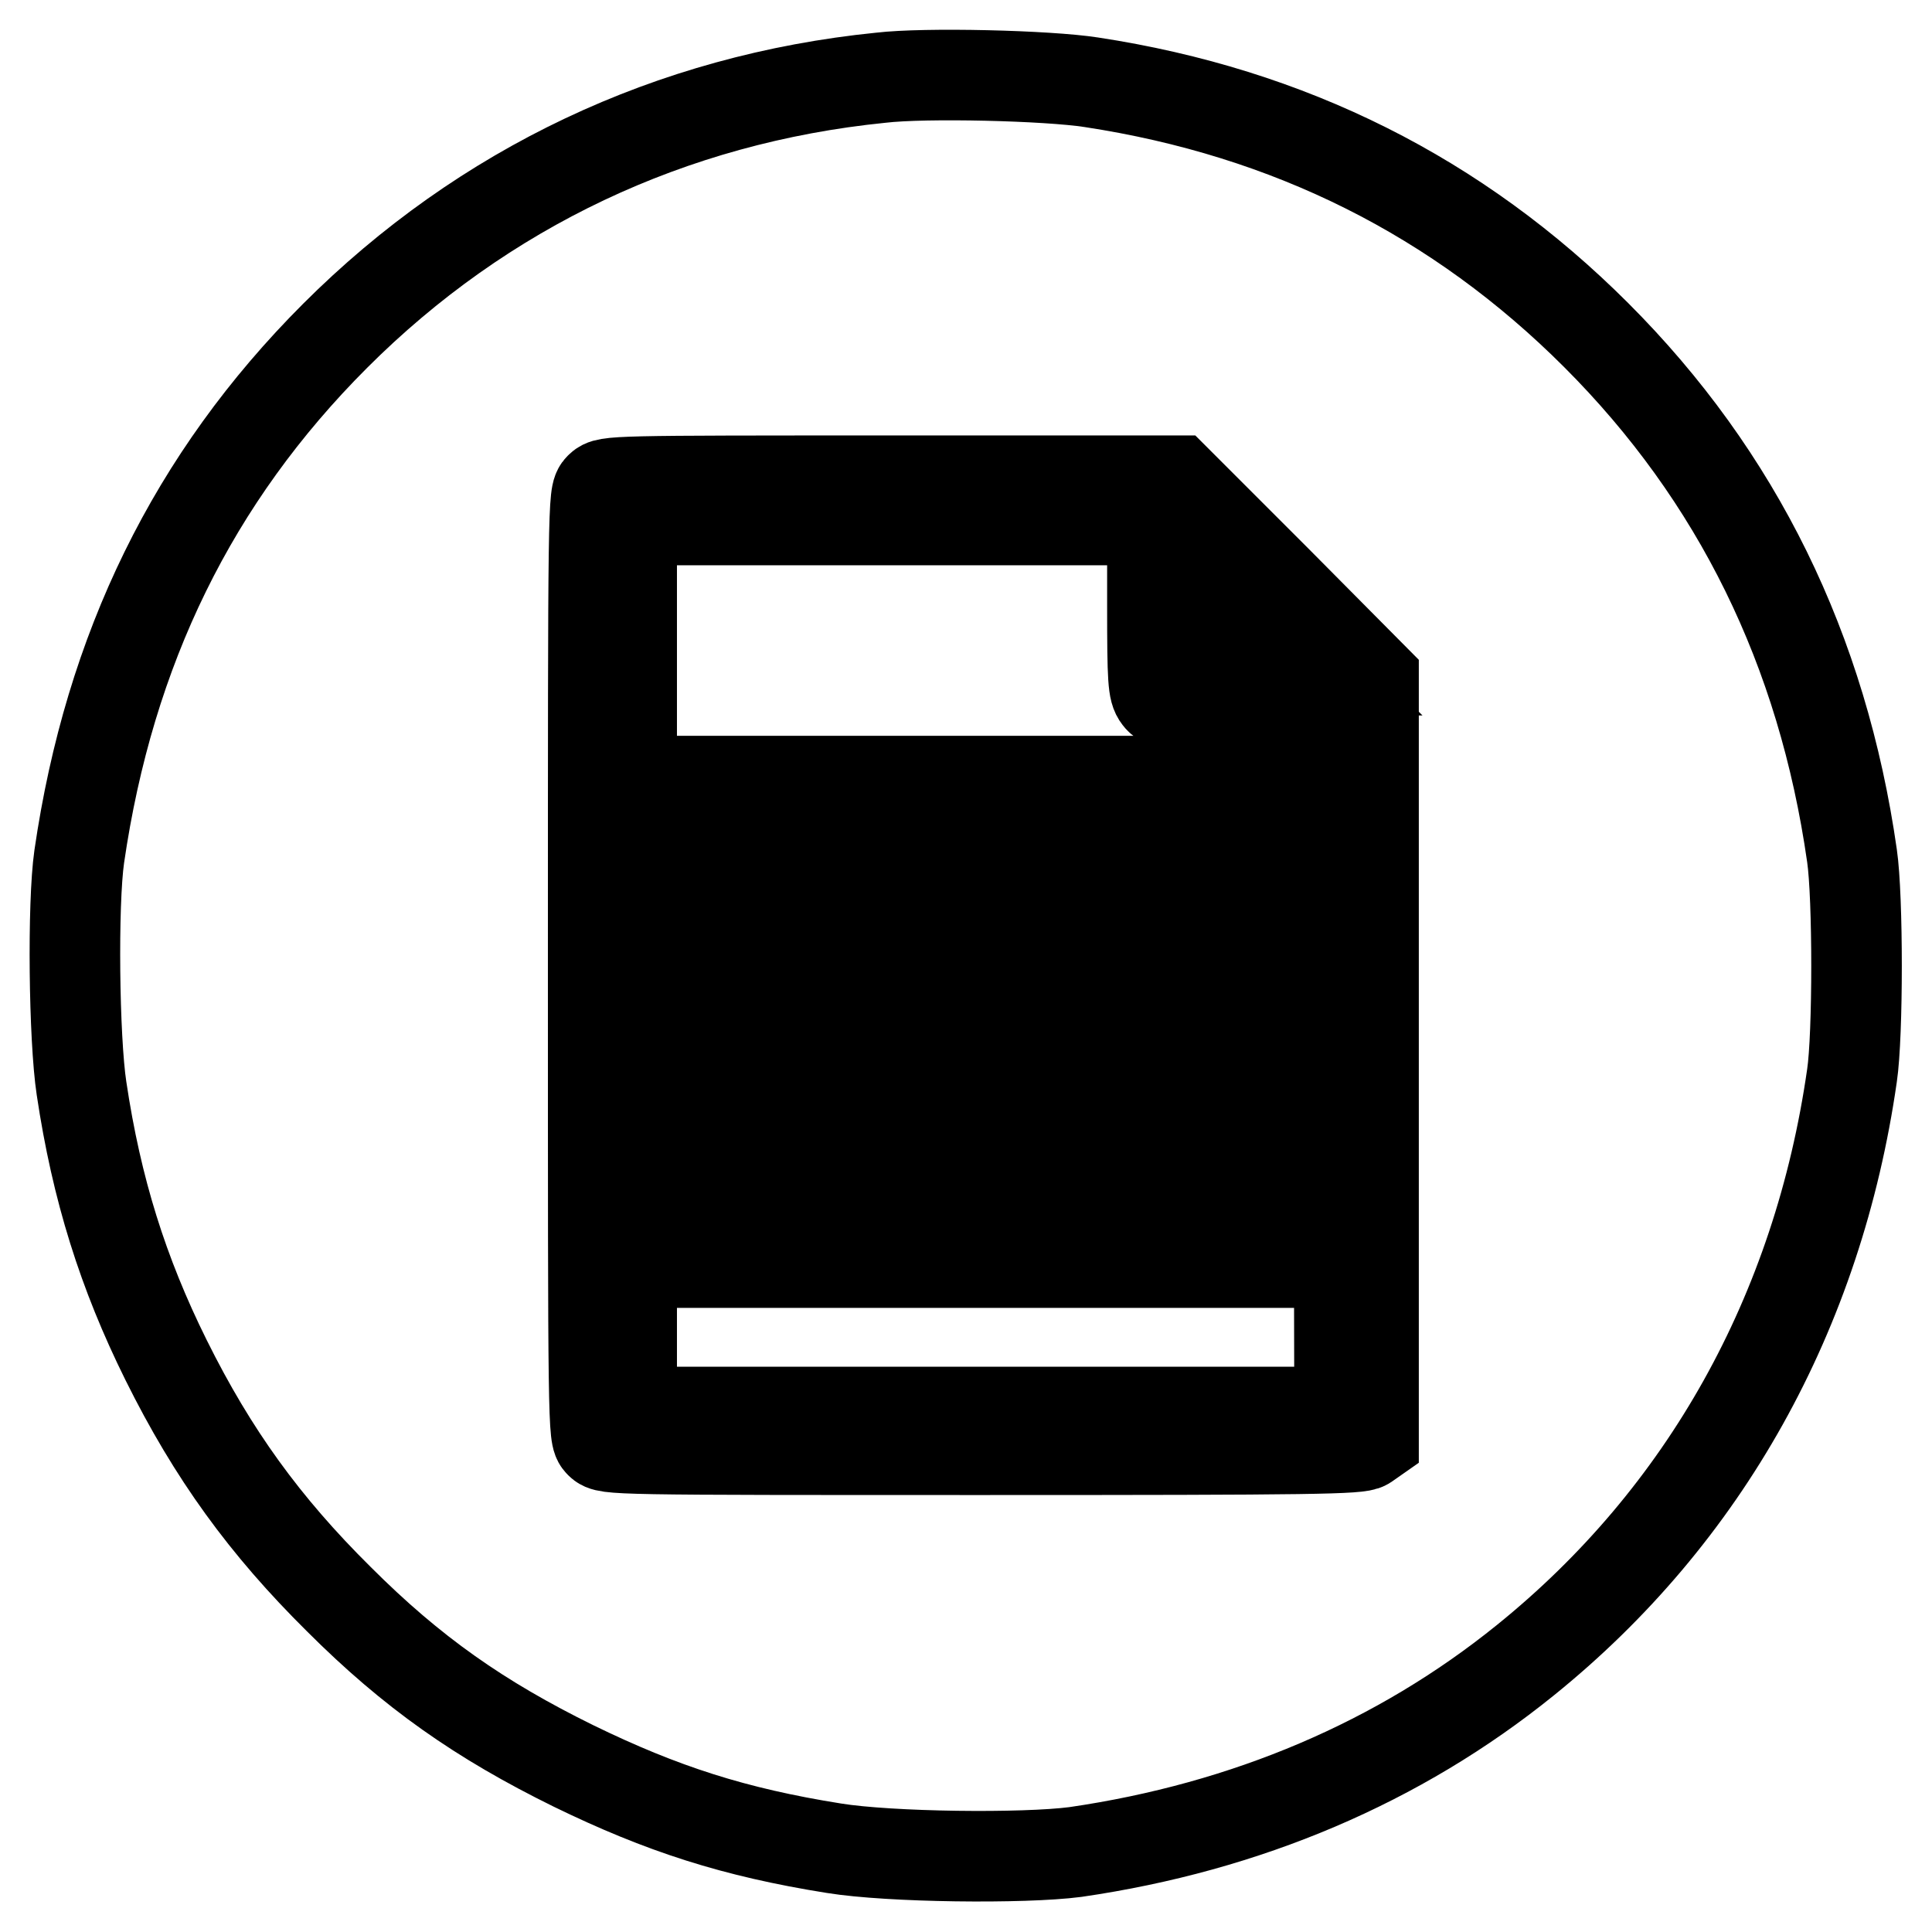 <?xml version="1.0" encoding="utf-8"?>
<!-- Svg Vector Icons : http://www.onlinewebfonts.com/icon -->
<!DOCTYPE svg PUBLIC "-//W3C//DTD SVG 1.1//EN" "http://www.w3.org/Graphics/SVG/1.1/DTD/svg11.dtd">
<svg version="1.1" xmlns="http://www.w3.org/2000/svg" xmlns:xlink="http://www.w3.org/1999/xlink" x="0px" y="0px" viewBox="0 0 256 256" enable-background="new 0 0 256 256" xml:space="preserve">
<g><g><g><path stroke-width="12" fill-opacity="0" stroke="#000000"  d="M116.7,10.3C88.9,13.1,64,24.9,44.4,44.5c-18.8,18.8-29.9,41.5-33.9,69c-0.9,6.3-0.7,24.1,0.3,30.7c2,13.4,5.5,24.5,11.2,36c6.2,12.5,13.1,22,22.9,31.7c9.7,9.7,18.7,16,31.1,22.1c11.7,5.7,21.3,8.8,34.5,10.9c7.4,1.2,25.1,1.4,32,0.5c22.7-3.3,42.9-11.9,59.6-25.4c23.8-19.2,38.8-46.1,43.3-77.5c0.8-5.4,0.8-23.6,0-29.1c-3.9-27.3-15.2-50.3-33.9-69c-18.3-18.3-40.6-29.5-66.9-33.5C138.8,10,122.6,9.6,116.7,10.3z M169,76.8L182,89.9v50.4v50.4l-1,0.7c-0.9,0.6-6.5,0.7-50.8,0.7c-49.2,0-49.8,0-50.7-0.9c-0.9-0.9-0.9-1.5-0.9-63.3c0-61.8,0-62.4,0.9-63.3c0.9-0.9,1.5-0.9,38.7-0.9h37.7L169,76.8z"/><path stroke-width="12" fill-opacity="0" stroke="#000000"  d="M83.7,128v59.1h46.9h46.9l-0.1-46.7l-0.1-46.8l-11.5-0.1c-11.1-0.1-11.6-0.2-12.3-1.1c-0.7-0.9-0.8-2.2-0.8-12.2V68.9h-34.4H83.7L83.7,128L83.7,128z M167.3,105.8v2.3h-37h-37v-2.3v-2.3h37h37V105.8z M167.3,120.6v2.3h-37h-37v-2.3v-2.3h37h37V120.6z M167.3,135.4v2.3h-37h-37v-2.3v-2.3h37h37V135.4z M167.3,150.2v2.3h-37h-37v-2.3v-2.3h37h37V150.2z M167.3,165v2.3h-37h-37V165v-2.3h37h37V165z"/><path stroke-width="12" fill-opacity="0" stroke="#000000"  d="M157.6,80.7v8.1h8.2h8.2l-8.1-8.1c-4.4-4.4-8.1-8.1-8.2-8.1C157.6,72.6,157.6,76.2,157.6,80.7z"/></g></g></g>
</svg>